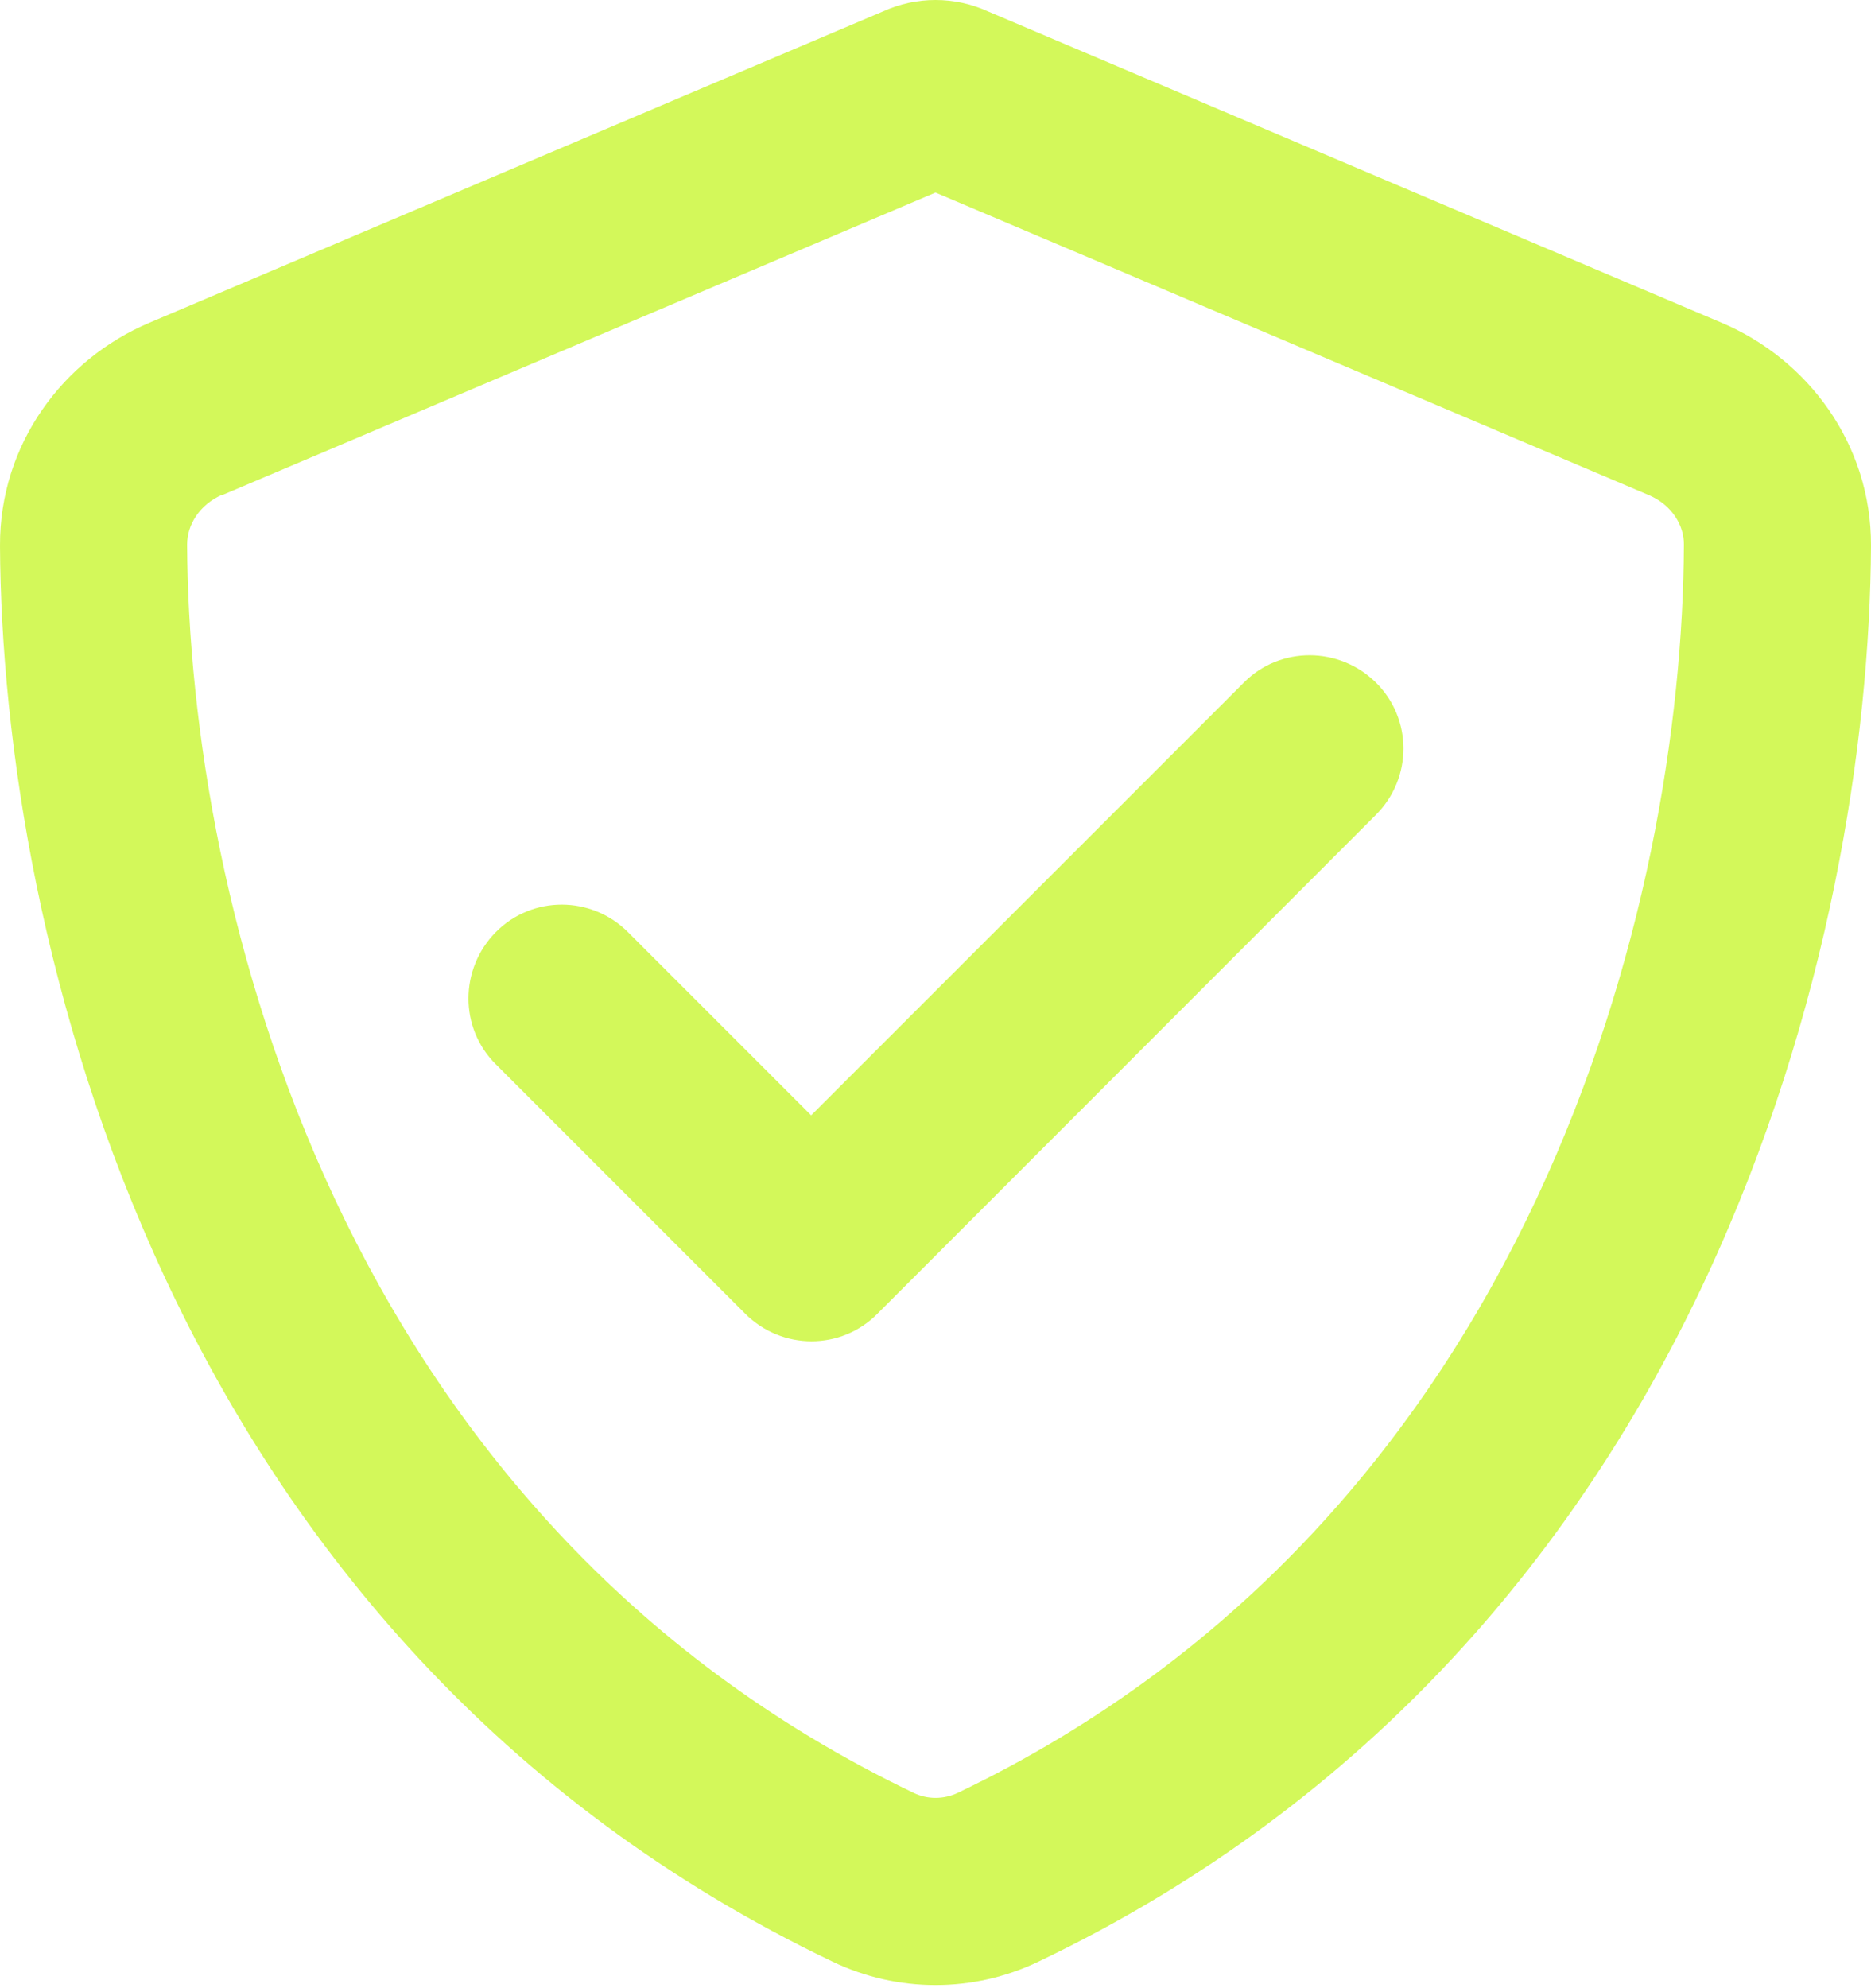 <svg width="480" height="510" viewBox="0 0 480 510" fill="none" xmlns="http://www.w3.org/2000/svg">
<path d="M57.001 127L240 49.4L423 127C428.9 129.5 432.1 134.8 432 139.8C431.6 231.2 393.6 389.1 245.7 459.9C242.1 461.6 237.9 461.6 234.4 459.9C86.4 389 48.501 231.2 48.001 139.7C48.001 134.7 51.1 129.5 57.001 126.9V127ZM441.7 82.8L253.4 2.9C249.2 1 244.7 0 240 0C235.3 0 230.8 1 226.6 2.9L38.3 82.8C16.3 92.1 -0.1 113.8 0 140C0.5 239.2 41.3 420.7 213.6 503.2C230.3 511.2 249.7 511.2 266.4 503.2C438.8 420.7 479.5 239.2 480 140C480.1 113.8 463.7 92.1 441.7 82.8ZM353 209C362.4 199.6 362.4 184.4 353 175.1C343.6 165.8 328.4 165.7 319.1 175.1L208.1 286.1L161.1 239.1C151.7 229.7 136.5 229.7 127.2 239.1C117.9 248.5 117.8 263.7 127.2 273L191.2 337C200.6 346.4 215.8 346.4 225.1 337L353 209Z" fill="#D3F85A"/>
</svg>
